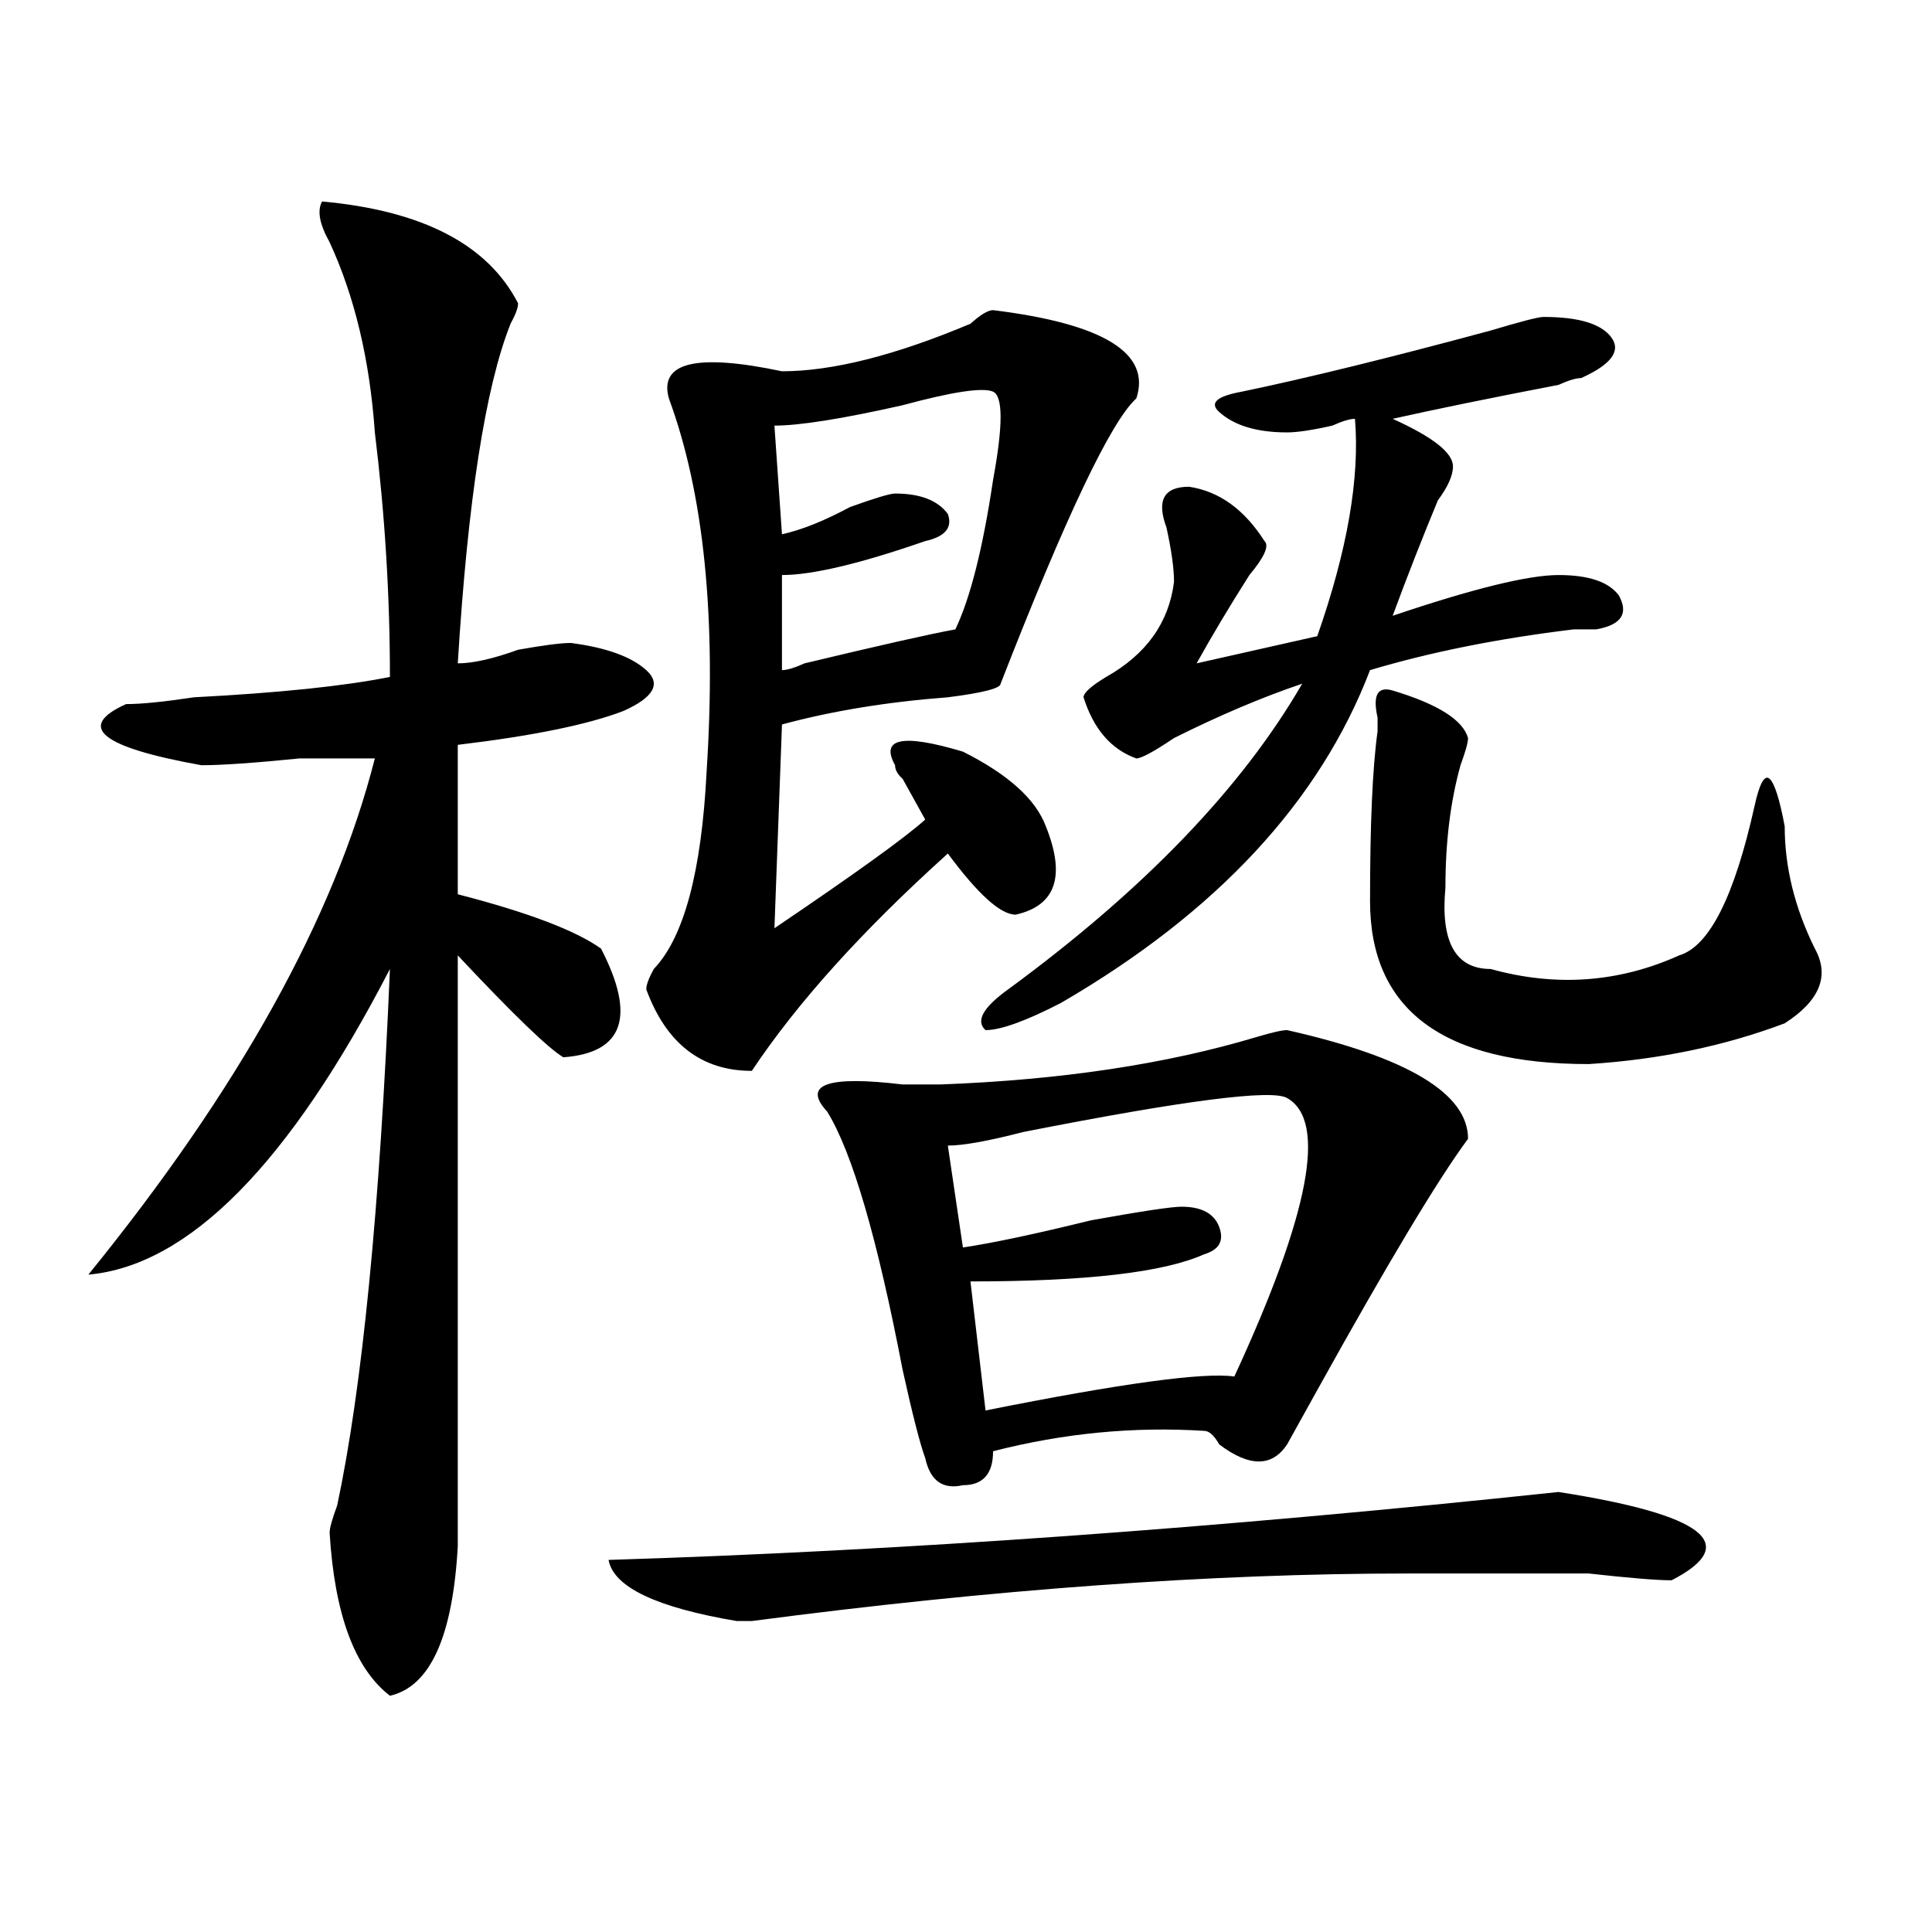 <?xml version="1.0" encoding="utf-8"?>
<!-- Generator: Adobe Illustrator 16.0.0, SVG Export Plug-In . SVG Version: 6.00 Build 0)  -->
<!DOCTYPE svg PUBLIC "-//W3C//DTD SVG 1.1//EN" "http://www.w3.org/Graphics/SVG/1.1/DTD/svg11.dtd">
<svg version="1.1" id="图层_1" xmlns="http://www.w3.org/2000/svg" xmlns:xlink="http://www.w3.org/1999/xlink" x="0px" y="0px"
	 width="1000px" height="1000px" viewBox="0 0 1000 1000" enable-background="new 0 0 1000 1000" xml:space="preserve">
<path d="M166.703,104.281c52.011,4.724,85.852,22.302,101.461,52.734c0,2.362-1.341,5.878-3.902,10.547
	c-13.048,32.849-22.134,91.406-27.316,175.781c7.805,0,18.171-2.307,31.219-7.031c12.987-2.307,22.073-3.516,27.316-3.516
	c18.171,2.362,31.219,7.031,39.023,14.063s3.902,14.063-11.707,21.094c-18.231,7.031-46.828,12.909-85.852,17.578v77.344
	c36.401,9.393,61.097,18.787,74.145,28.125c18.171,35.156,11.707,53.943-19.512,56.25c-7.805-4.669-26.036-22.247-54.633-52.734
	v305.859c-2.622,46.857-14.329,72.62-35.121,77.344c-18.231-14.063-28.657-42.188-31.219-84.375c0-2.307,1.28-7.031,3.902-14.063
	c12.987-60.919,22.073-153.479,27.316-277.734C149.753,602.346,97.741,655.081,45.73,659.75
	c78.047-96.075,127.437-185.12,148.289-267.188c-5.243,0-18.231,0-39.023,0c-23.414,2.362-40.364,3.516-50.73,3.516
	c-52.071-9.338-65.06-19.885-39.023-31.641c7.805,0,19.512-1.154,35.121-3.516c44.206-2.307,78.047-5.823,101.461-10.547
	c0-42.188-2.622-84.375-7.805-126.563c-2.622-37.463-10.427-70.313-23.414-98.438C165.362,116.036,164.081,109.005,166.703,104.281z
	 M806.688,772.25c75.425,11.755,94.937,26.971,58.535,45.703c-7.805,0-22.134-1.208-42.926-3.516c-36.463,0-67.682,0-93.656,0
	c-101.461,0-214.629,8.185-339.504,24.609h-7.805c-41.646-7.031-63.778-17.578-66.34-31.641
	C465.842,802.737,629.74,791.036,806.688,772.25z M514.012,160.531c57.193,7.031,81.949,22.302,74.145,45.703
	c-13.049,11.755-36.463,60.974-70.242,147.656c0,2.362-9.146,4.724-27.316,7.031c-31.219,2.362-59.877,7.031-85.852,14.063
	l-3.902,105.469c41.584-28.125,67.62-46.857,78.047-56.25c-2.622-4.669-6.524-11.7-11.707-21.094
	c-2.622-2.307-3.902-4.669-3.902-7.031c-7.805-14.063,3.902-16.37,35.121-7.031c23.414,11.755,37.682,24.609,42.926,38.672
	c10.365,25.818,5.183,41.034-15.609,45.703c-7.805,0-19.512-10.547-35.121-31.641c-44.268,39.88-78.047,77.344-101.461,112.5
	c-26.036,0-44.268-14.063-54.633-42.188c0-2.307,1.28-5.823,3.902-10.547c15.609-16.37,24.694-50.372,27.316-101.953
	c5.183-79.651-1.342-144.141-19.512-193.359c-5.244-18.732,14.268-23.401,58.535-14.063c25.975,0,58.535-8.185,97.559-24.609
	C507.487,162.893,511.39,160.531,514.012,160.531z M514.012,202.719c-5.244-2.307-20.854,0-46.828,7.031
	c-31.219,7.031-53.353,10.547-66.34,10.547l3.902,56.25c10.365-2.307,22.072-7.031,35.121-14.063
	c12.987-4.669,20.792-7.031,23.414-7.031c12.987,0,22.072,3.516,27.316,10.547c2.561,7.031-1.342,11.755-11.707,14.063
	c-33.841,11.755-58.535,17.578-74.145,17.578v49.219c2.561,0,6.463-1.154,11.707-3.516c39.023-9.338,64.998-15.216,78.047-17.578
	c7.805-16.37,14.268-42.188,19.512-77.344C519.194,220.297,519.194,205.081,514.012,202.719z M666.203,533.187
	c62.438,14.063,93.656,32.849,93.656,56.25c-15.609,21.094-41.646,64.49-78.047,130.078c-7.805,14.063-13.049,23.456-15.609,28.125
	c-7.805,11.755-19.512,11.755-35.121,0c-2.622-4.669-5.244-7.031-7.805-7.031c-36.463-2.307-72.864,1.208-109.266,10.547
	c0,11.755-5.244,17.578-15.609,17.578c-10.427,2.362-16.951-2.307-19.512-14.063c-2.622-7.031-6.524-22.247-11.707-45.703
	c-13.049-67.95-26.036-112.5-39.023-133.594c-13.049-14.063,0-18.732,39.023-14.063c10.365,0,16.89,0,19.512,0
	c62.438-2.307,117.07-10.547,163.898-24.609C658.398,534.396,663.581,533.187,666.203,533.187z M666.203,568.344
	c-7.805-4.669-53.353,1.208-136.582,17.578c-18.231,4.724-31.219,7.031-39.023,7.031l7.805,52.734
	c15.609-2.307,37.682-7.031,66.34-14.063c25.975-4.669,41.584-7.031,46.828-7.031c10.365,0,16.89,3.516,19.512,10.547
	c2.561,7.031,0,11.755-7.805,14.063c-20.854,9.393-61.157,14.063-120.973,14.063l7.805,66.797
	c70.242-14.063,113.168-19.885,128.777-17.578C677.91,628.109,686.995,580.099,666.203,568.344z M798.883,164.047
	c18.17,0,29.877,3.516,35.121,10.547c5.183,7.031,0,14.063-15.609,21.094c-2.622,0-6.524,1.208-11.707,3.516
	c-36.463,7.031-65.06,12.909-85.852,17.578c20.792,9.393,31.219,17.578,31.219,24.609c0,4.724-2.622,10.547-7.805,17.578
	c-7.805,18.787-15.609,38.672-23.414,59.766c41.584-14.063,70.242-21.094,85.852-21.094s25.975,3.516,31.219,10.547
	c5.183,9.393,1.28,15.271-11.707,17.578c-2.622,0-6.524,0-11.707,0c-39.023,4.724-74.145,11.755-105.363,21.094
	c-26.036,68.005-79.389,125.409-159.996,172.266c-18.231,9.393-31.219,14.063-39.023,14.063c-5.244-4.669-1.342-11.7,11.707-21.094
	c70.242-51.526,120.973-104.26,152.191-158.203c-20.854,7.031-42.926,16.425-66.34,28.125
	c-10.427,7.031-16.951,10.547-19.512,10.547c-13.049-4.669-22.134-15.216-27.316-31.641c0-2.307,3.902-5.823,11.707-10.547
	c20.792-11.7,32.499-28.125,35.121-49.219c0-7.031-1.342-16.37-3.902-28.125c-5.244-14.063-1.342-21.094,11.707-21.094
	c15.609,2.362,28.597,11.755,39.023,28.125c2.561,2.362,0,8.24-7.805,17.578c-10.427,16.425-19.512,31.641-27.316,45.703
	l62.438-14.063c15.609-44.495,22.072-82.013,19.512-112.5c-2.622,0-6.524,1.208-11.707,3.516
	c-10.427,2.362-18.231,3.516-23.414,3.516c-15.609,0-27.316-3.516-35.121-10.547c-5.244-4.669-1.342-8.185,11.707-10.547
	c33.779-7.031,76.705-17.578,128.777-31.641C787.176,166.409,796.261,164.047,798.883,164.047z M720.836,357.406
	c23.414,7.031,36.401,15.271,39.023,24.609c0,2.362-1.342,7.031-3.902,14.063c-5.244,18.787-7.805,39.88-7.805,63.281
	c-2.622,28.125,5.183,42.188,23.414,42.188c33.779,9.393,66.34,7.031,97.559-7.031c15.609-4.669,28.597-30.432,39.023-77.344
	c2.561-11.7,5.183-16.37,7.805-14.063c2.561,2.362,5.183,10.547,7.805,24.609c0,21.094,5.183,42.188,15.609,63.281
	c7.805,14.063,2.561,26.971-15.609,38.672c-31.219,11.755-65.06,18.787-101.461,21.094c-75.486,0-113.168-28.125-113.168-84.375
	c0-39.825,1.28-69.104,3.902-87.891v-7.031C710.409,359.768,713.031,355.099,720.836,357.406z"/>
</svg>
